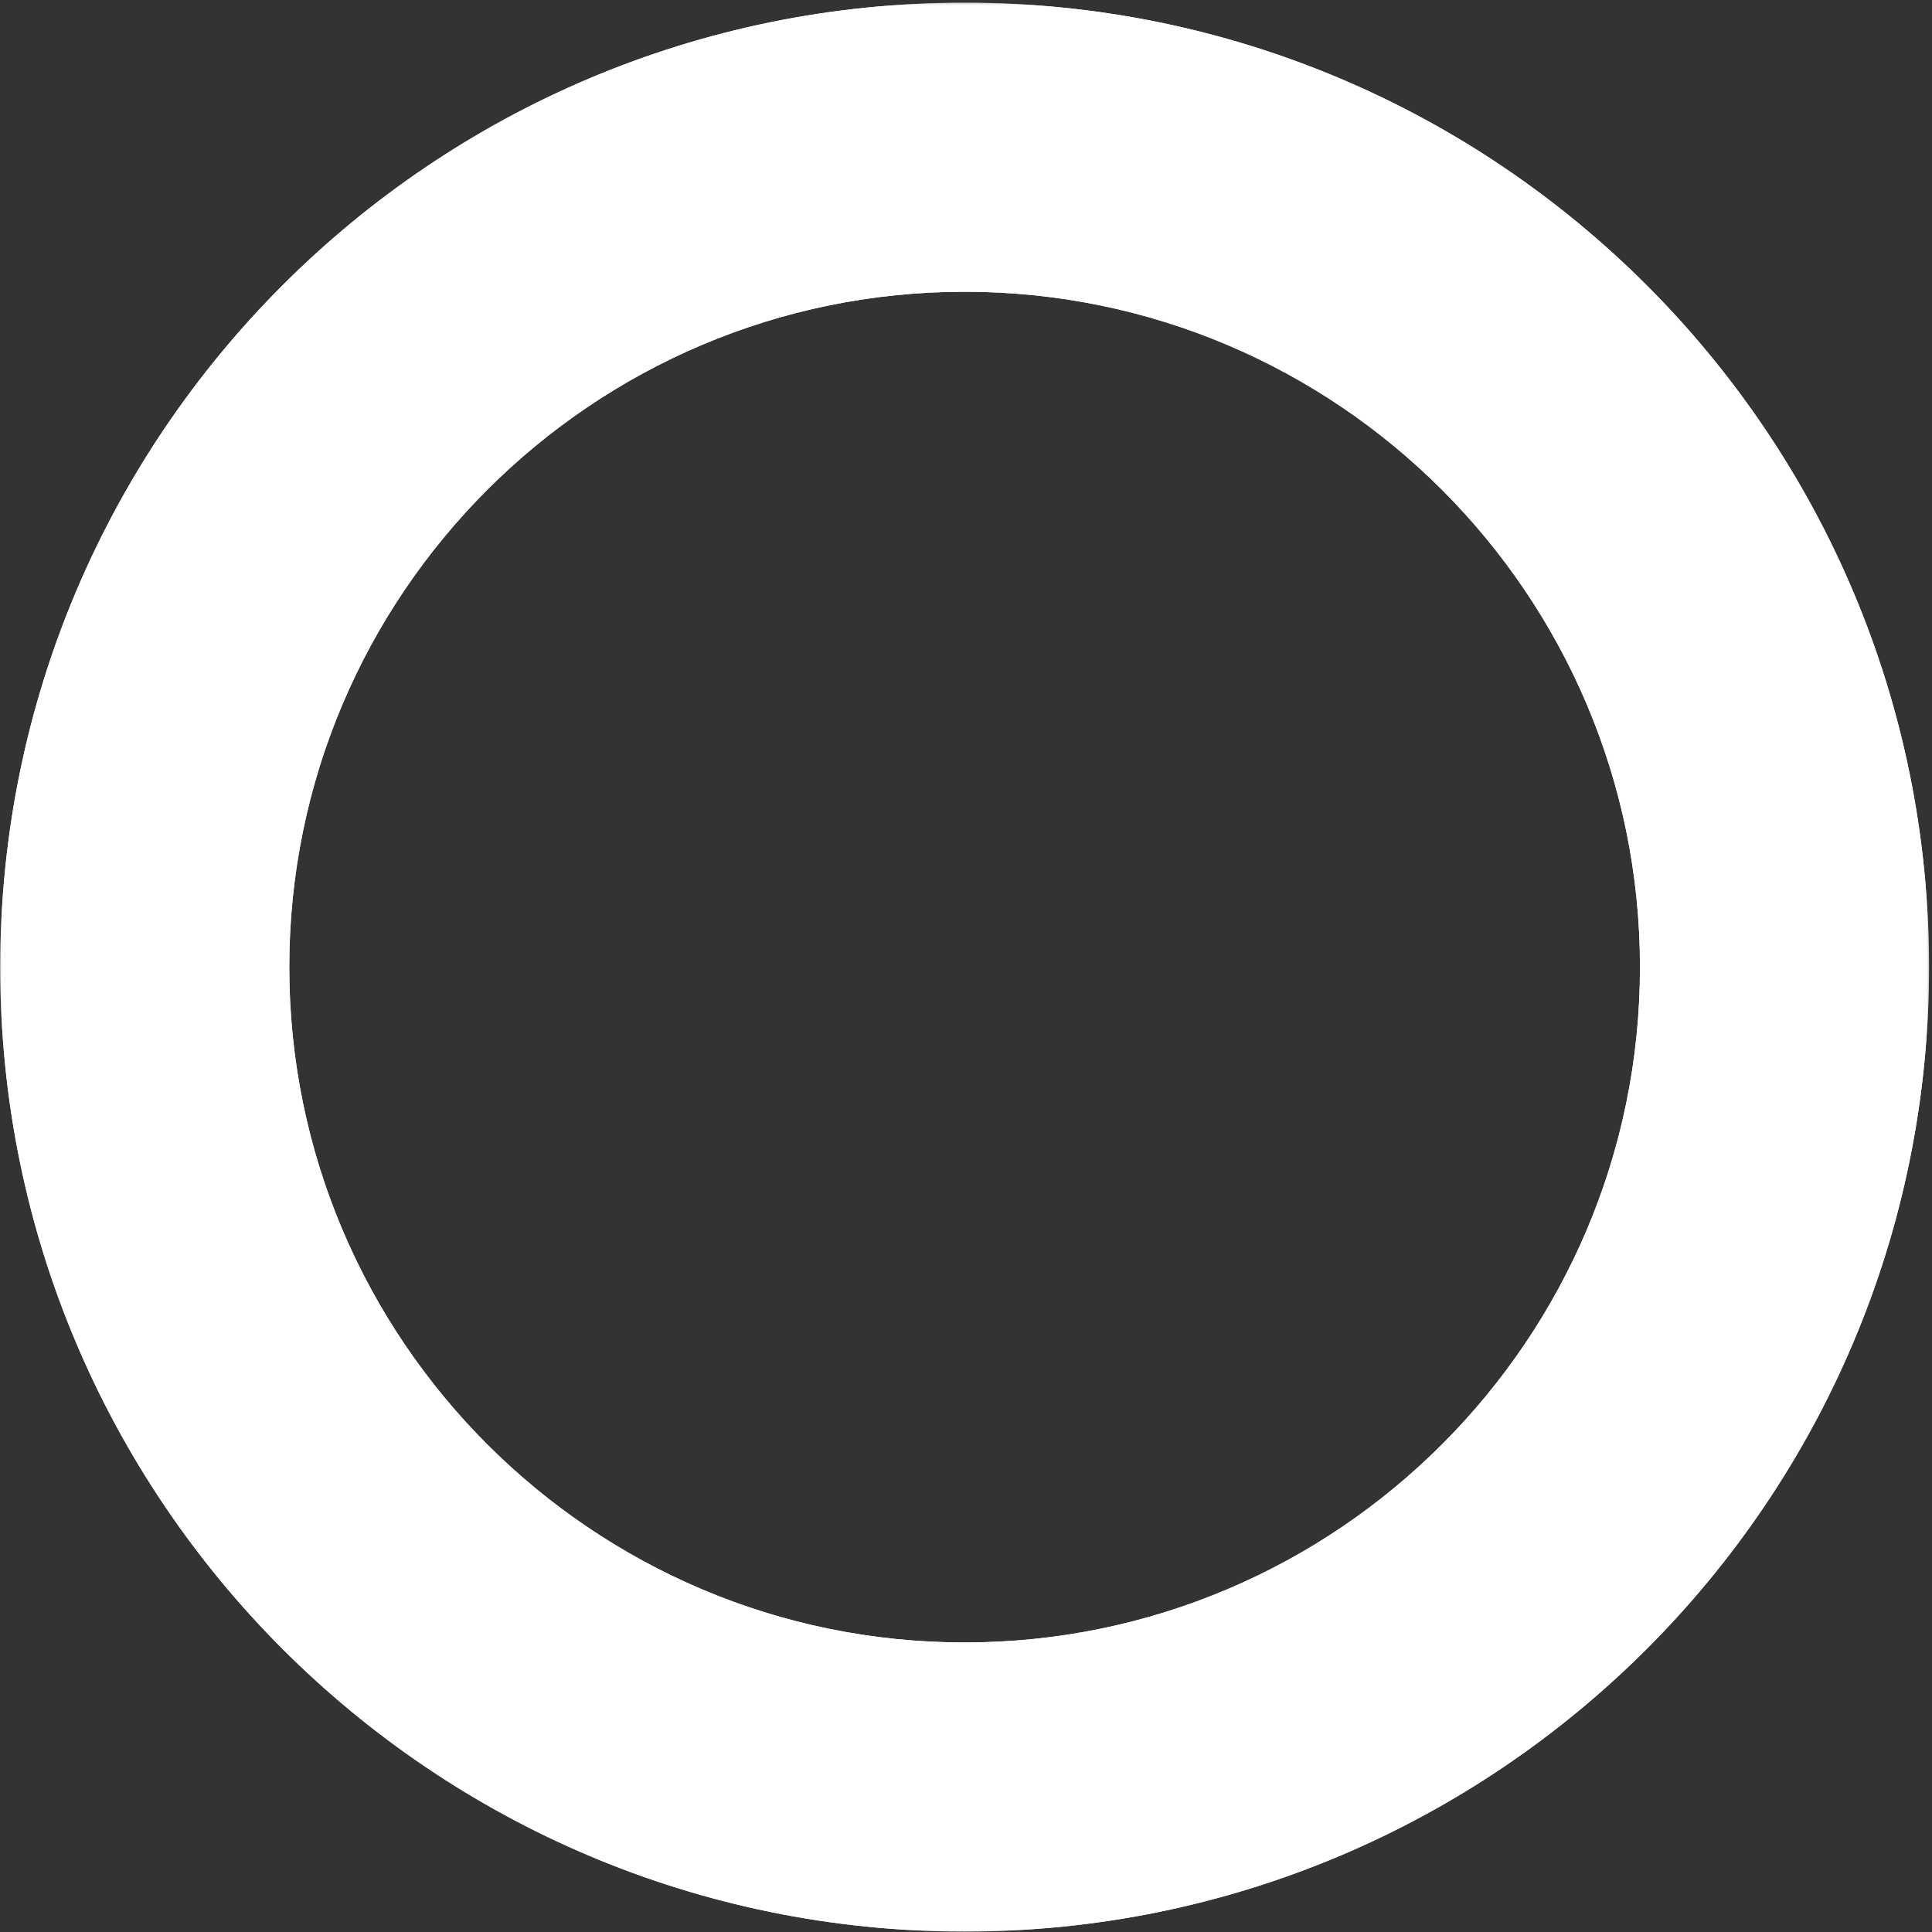 <?xml version="1.0" encoding="UTF-8"?>
<svg width="464px" height="464px" viewBox="0 0 464 464" version="1.1" xmlns="http://www.w3.org/2000/svg" xmlns:xlink="http://www.w3.org/1999/xlink">
    <rect x="0" y="0" width="464" height="464" fill="#333333" stroke="none"/>
    <!-- Generator: Sketch 52.6 (67491) - http://www.bohemiancoding.com/sketch -->
    <title>Group 5 Copy</title>
    <desc>Created with Sketch.</desc>
    <defs>
        <polygon id="path-1" points="0.051 0.642 463.292 0.642 463.292 463.895 0.051 463.895"></polygon>
    </defs>
    <g id="Page-1" stroke="none" stroke-width="1" fill="none" fill-rule="evenodd">
        <g id="About" transform="translate(-648, -780)">
            <g id="Group-5-Copy" transform="translate(648, 780)">
                <mask id="mask-2" fill="white">
                    <use xlink:href="#path-1"></use>
                </mask>
                <g id="Clip-4"></g>
                <path d="M231.671,70.066 C321.105,70.066 393.869,142.831 393.869,232.265 C393.869,321.704 321.105,394.463 231.671,394.463 C142.23,394.463 69.474,321.704 69.474,232.265 C69.474,142.831 142.23,70.066 231.671,70.066 M231.671,0.642 C103.743,0.642 0.051,104.344 0.051,232.265 C0.051,360.194 103.743,463.896 231.671,463.896 C359.591,463.896 463.292,360.194 463.292,232.265 C463.292,104.344 359.591,0.642 231.671,0.642" id="Fill-3" fill="#FFFFFF" mask="url(#mask-2)"></path>
                <path d="M231.671,70.066 C321.105,70.066 393.869,142.831 393.869,232.265 C393.869,321.704 321.105,394.463 231.671,394.463 C142.23,394.463 69.474,321.704 69.474,232.265 C69.474,142.831 142.23,70.066 231.671,70.066 M231.671,0.642 C103.743,0.642 0.051,104.344 0.051,232.265 C0.051,360.194 103.743,463.896 231.671,463.896 C359.591,463.896 463.292,360.194 463.292,232.265 C463.292,104.344 359.591,0.642 231.671,0.642" id="Fill-3" fill="#FFFFFF" mask="url(#mask-2)"></path>
            </g>
        </g>
    </g>
</svg>